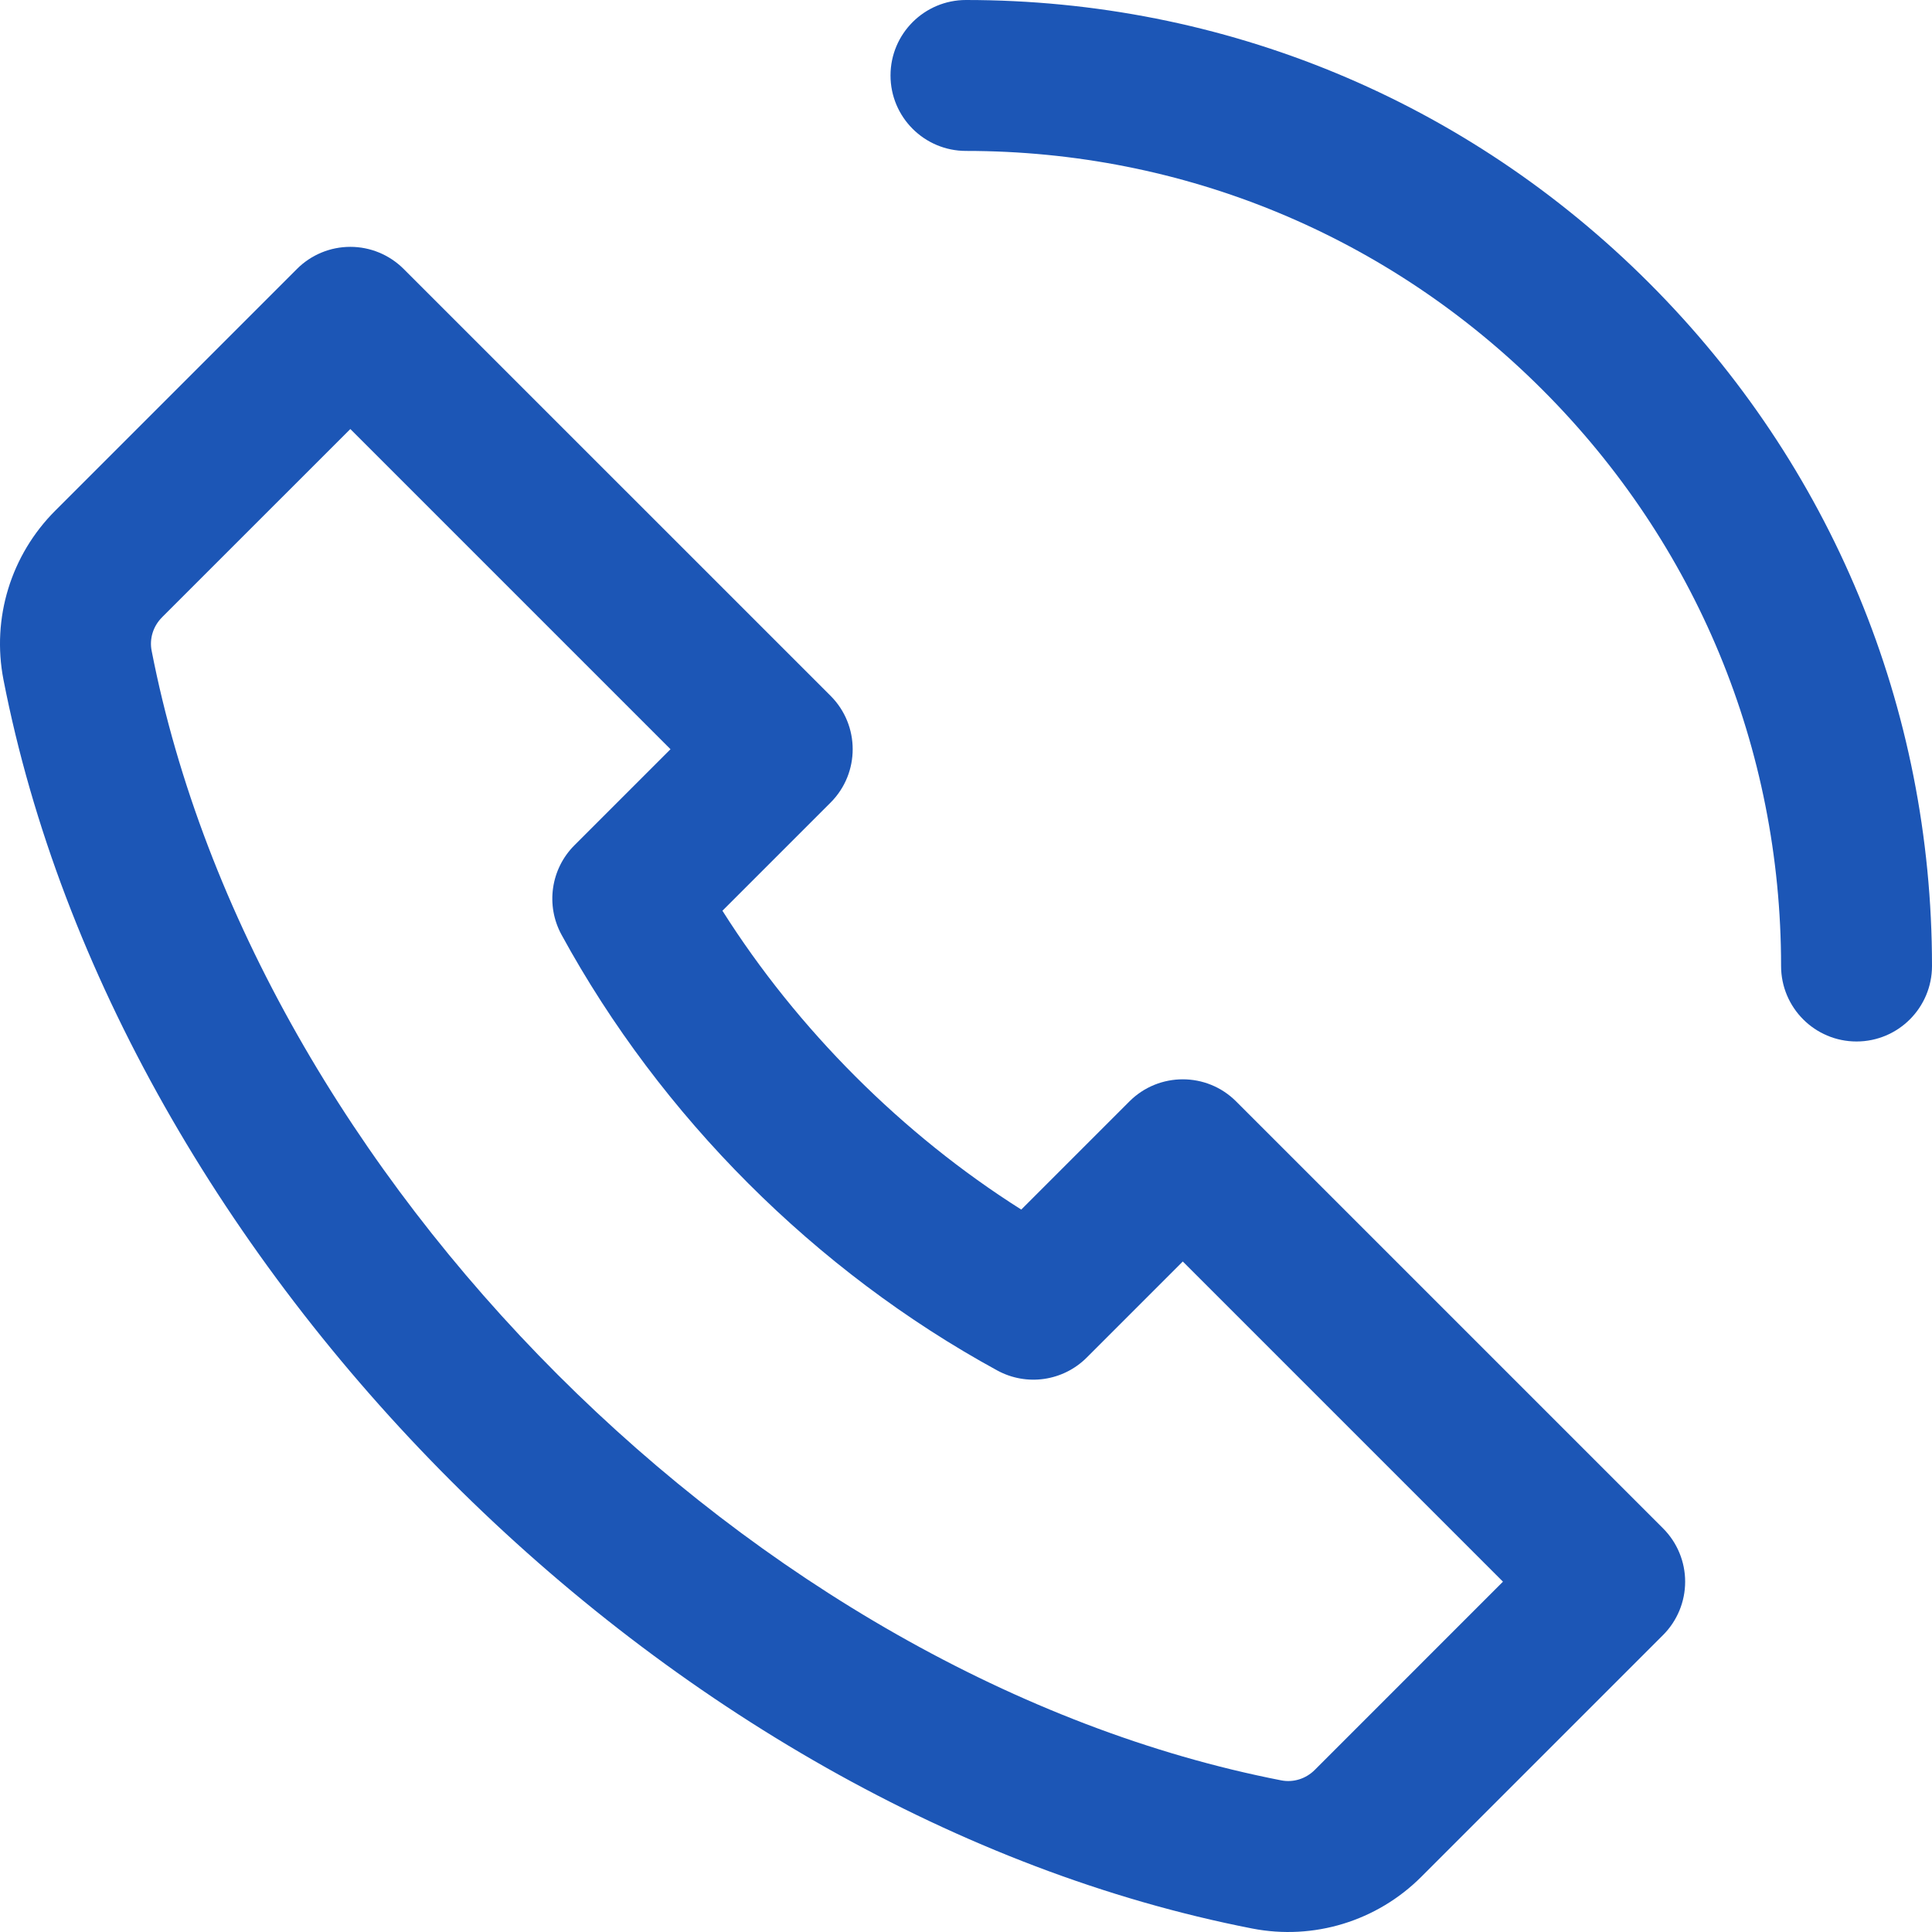<svg width="43" height="43" viewBox="0 0 43 43" fill="none" xmlns="http://www.w3.org/2000/svg">
<g clip-path="url(#clip0_470_1985)">
<path d="M36.703 6.297C32.642 2.236 27.243 0 21.5 0C20.573 0 19.82 0.752 19.82 1.68C19.82 2.607 20.573 3.359 21.5 3.359C26.346 3.359 30.901 5.246 34.328 8.673C37.754 12.099 39.641 16.654 39.641 21.5C39.641 22.427 40.393 23.18 41.32 23.18C42.248 23.18 43 22.427 43 21.5C43 15.757 40.764 10.358 36.703 6.297Z" fill="#1C56B6"/>
<path d="M27.512 24.514C26.857 23.858 25.793 23.858 25.137 24.514L22.73 26.921C20.091 25.253 17.747 22.909 16.079 20.27L18.486 17.863C19.142 17.207 19.142 16.143 18.486 15.487L8.984 5.986C8.669 5.671 8.242 5.494 7.797 5.494C7.351 5.494 6.924 5.671 6.609 5.986L1.232 11.363C0.242 12.352 -0.189 13.76 0.077 15.127C2.621 28.169 14.831 40.379 27.873 42.923C29.236 43.188 30.645 42.761 31.637 41.768L37.014 36.391C37.329 36.076 37.506 35.649 37.506 35.203C37.506 34.758 37.329 34.331 37.014 34.016L27.512 24.514ZM29.262 39.393C29.064 39.591 28.785 39.678 28.516 39.625C16.797 37.34 5.659 26.198 3.375 14.484C3.322 14.215 3.409 13.936 3.607 13.739L3.607 13.738L7.797 9.549L14.923 16.675L12.785 18.813C12.258 19.34 12.141 20.151 12.498 20.805C14.706 24.85 18.15 28.293 22.194 30.501C22.849 30.859 23.66 30.742 24.187 30.215L26.325 28.077L33.451 35.203L29.262 39.393Z" fill="#1C56B6"/>
</g>
<defs>
<clipPath id="clip0_470_1985">
<rect width="43" height="43" fill="white"/>
</clipPath>
</defs>
</svg>
